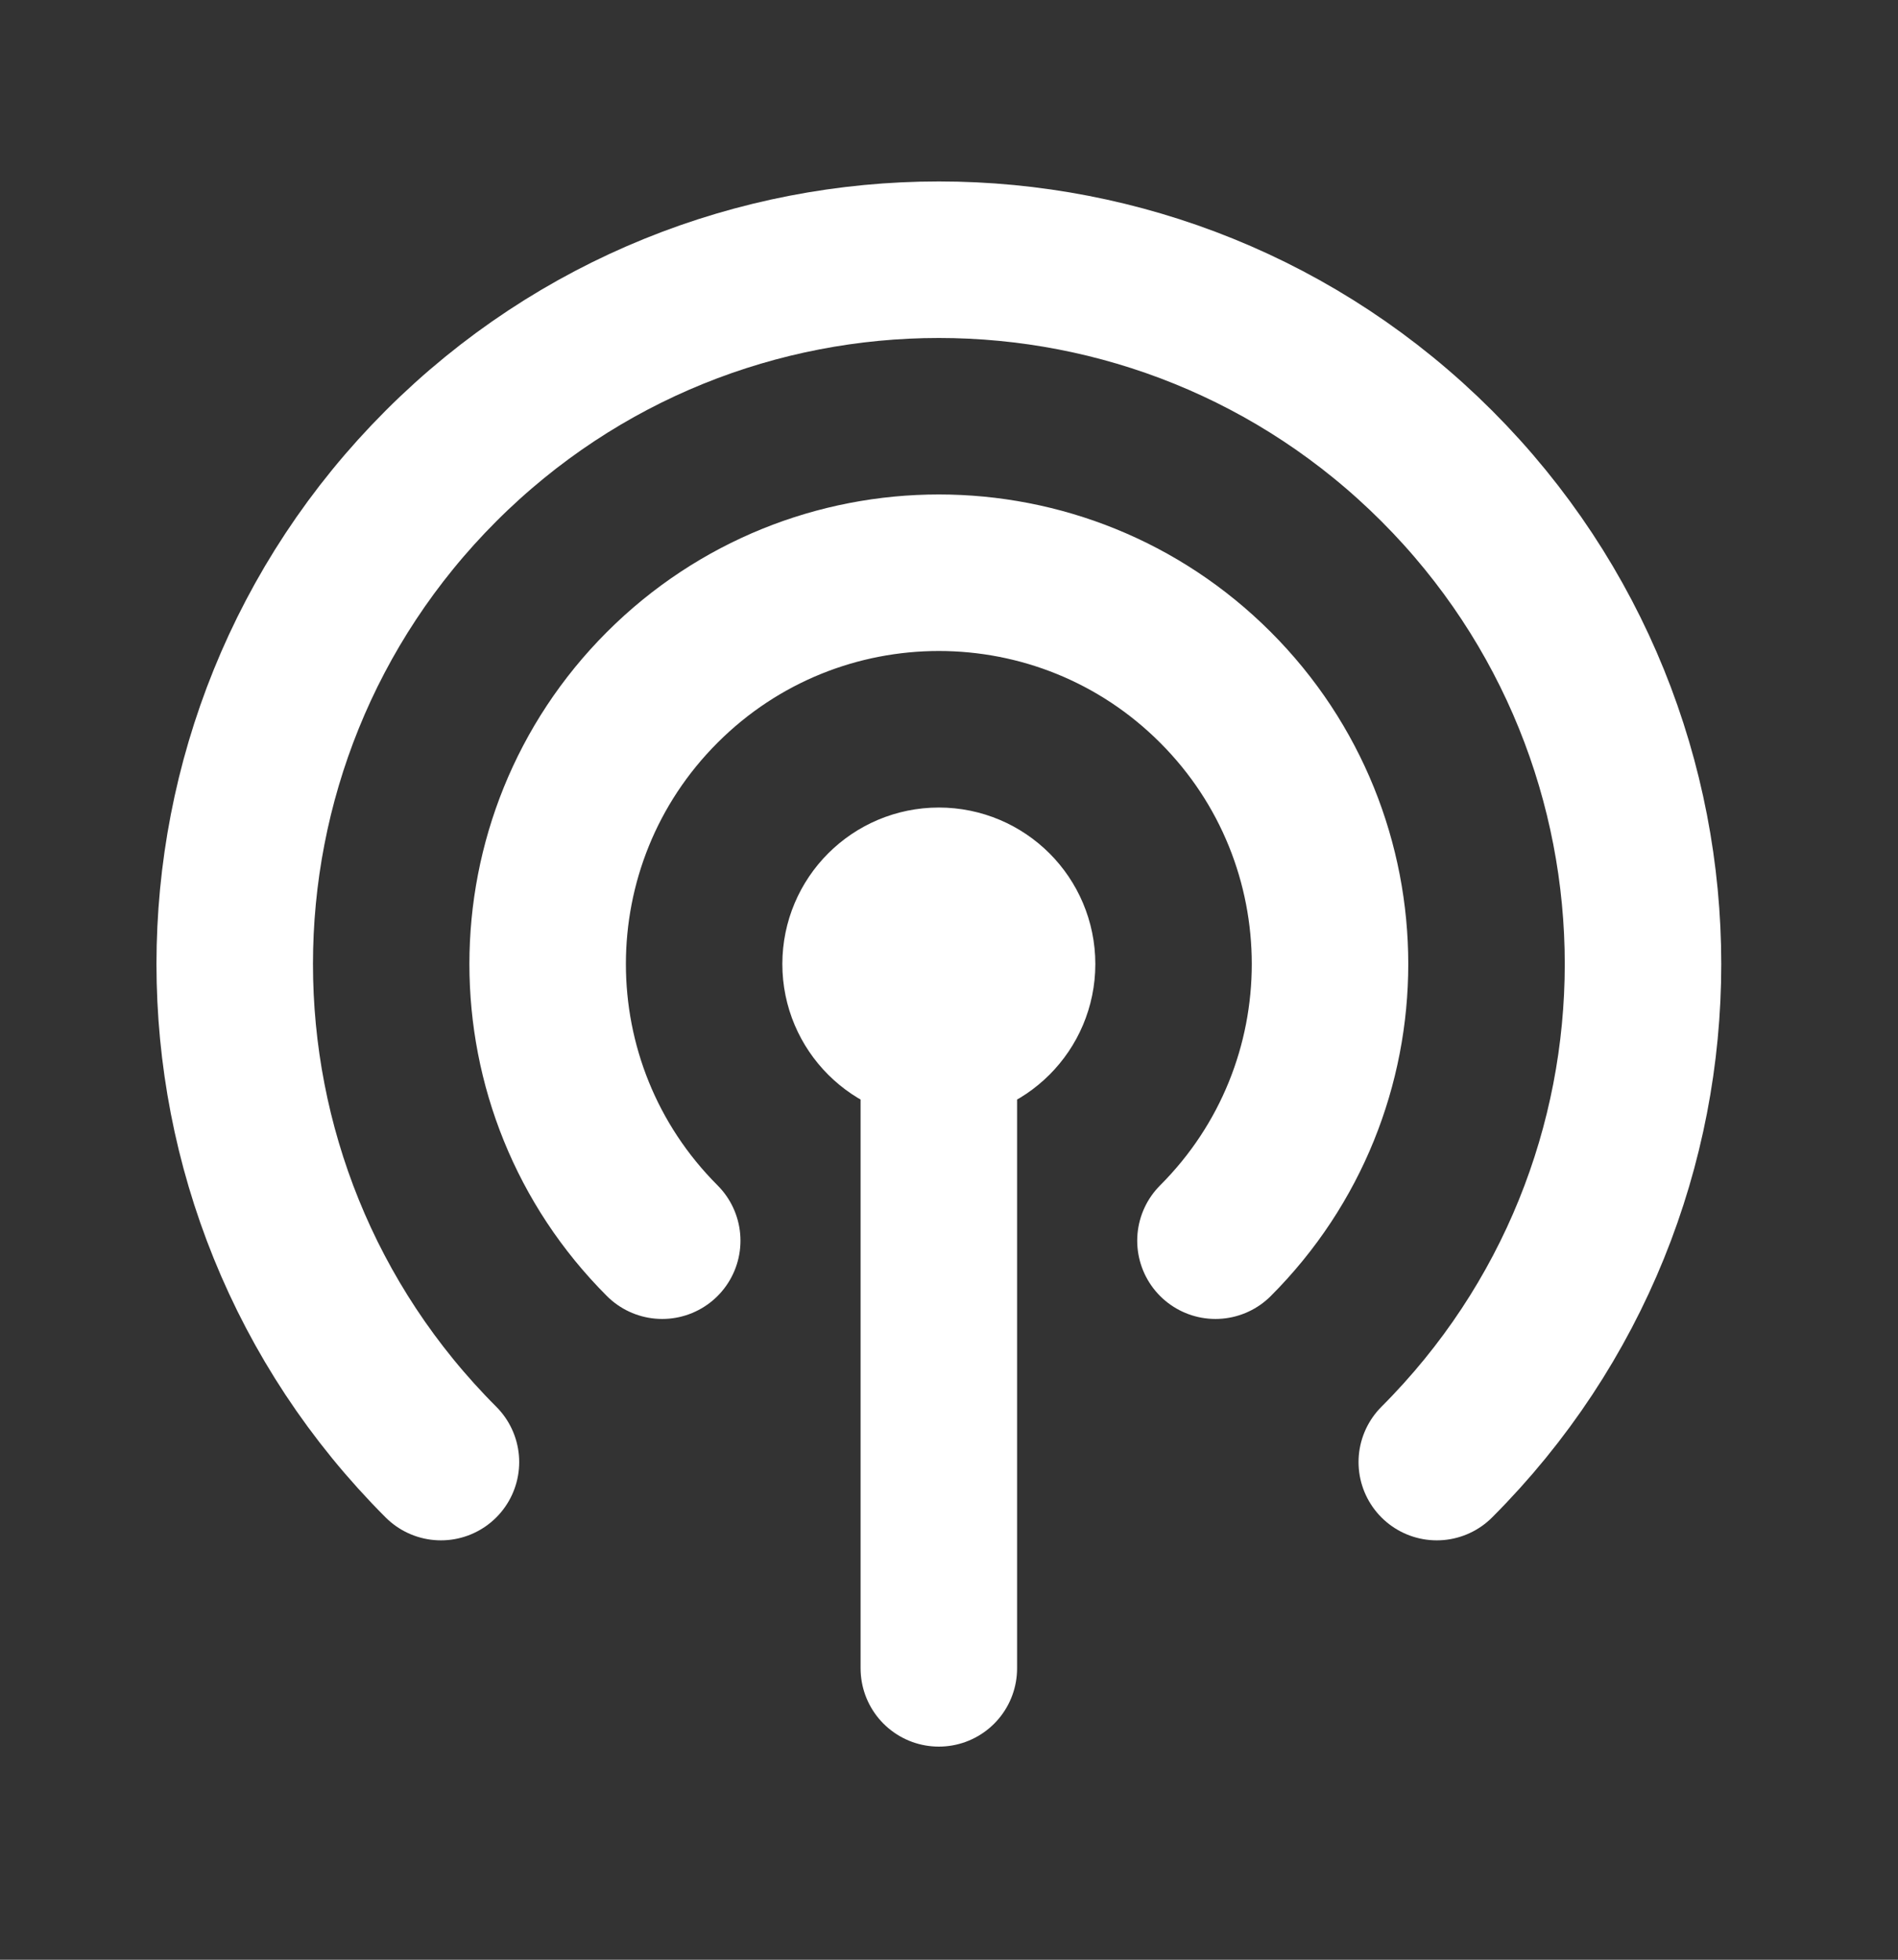 <?xml version="1.0" encoding="UTF-8"?>
<svg xmlns="http://www.w3.org/2000/svg" width="31" height="32" viewBox="0 0 31 32" fill="none">
  <rect x="0" y="0" width="31" height="32" fill="#333333" stroke="none"/>
  <path d="M15.334 17.019L15.334 27.242M15.334 17.019C16.04 17.019 16.612 16.447 16.612 15.742C16.612 15.036 16.04 14.464 15.334 14.464C14.629 14.464 14.056 15.036 14.056 15.742C14.056 16.447 14.629 17.019 15.334 17.019ZM19.852 20.259C22.347 17.764 22.347 13.719 19.852 11.224C17.357 8.728 13.312 8.728 10.816 11.224C8.321 13.719 8.321 17.764 10.816 20.259M23.467 23.874C27.958 19.383 27.958 12.101 23.467 7.609C18.975 3.118 11.693 3.118 7.202 7.609C2.711 12.101 2.711 19.383 7.202 23.874" stroke="white" stroke-width="2.556" stroke-linecap="round" stroke-linejoin="round"></path>
  <!-- Code injected by live-server -->
</svg>
